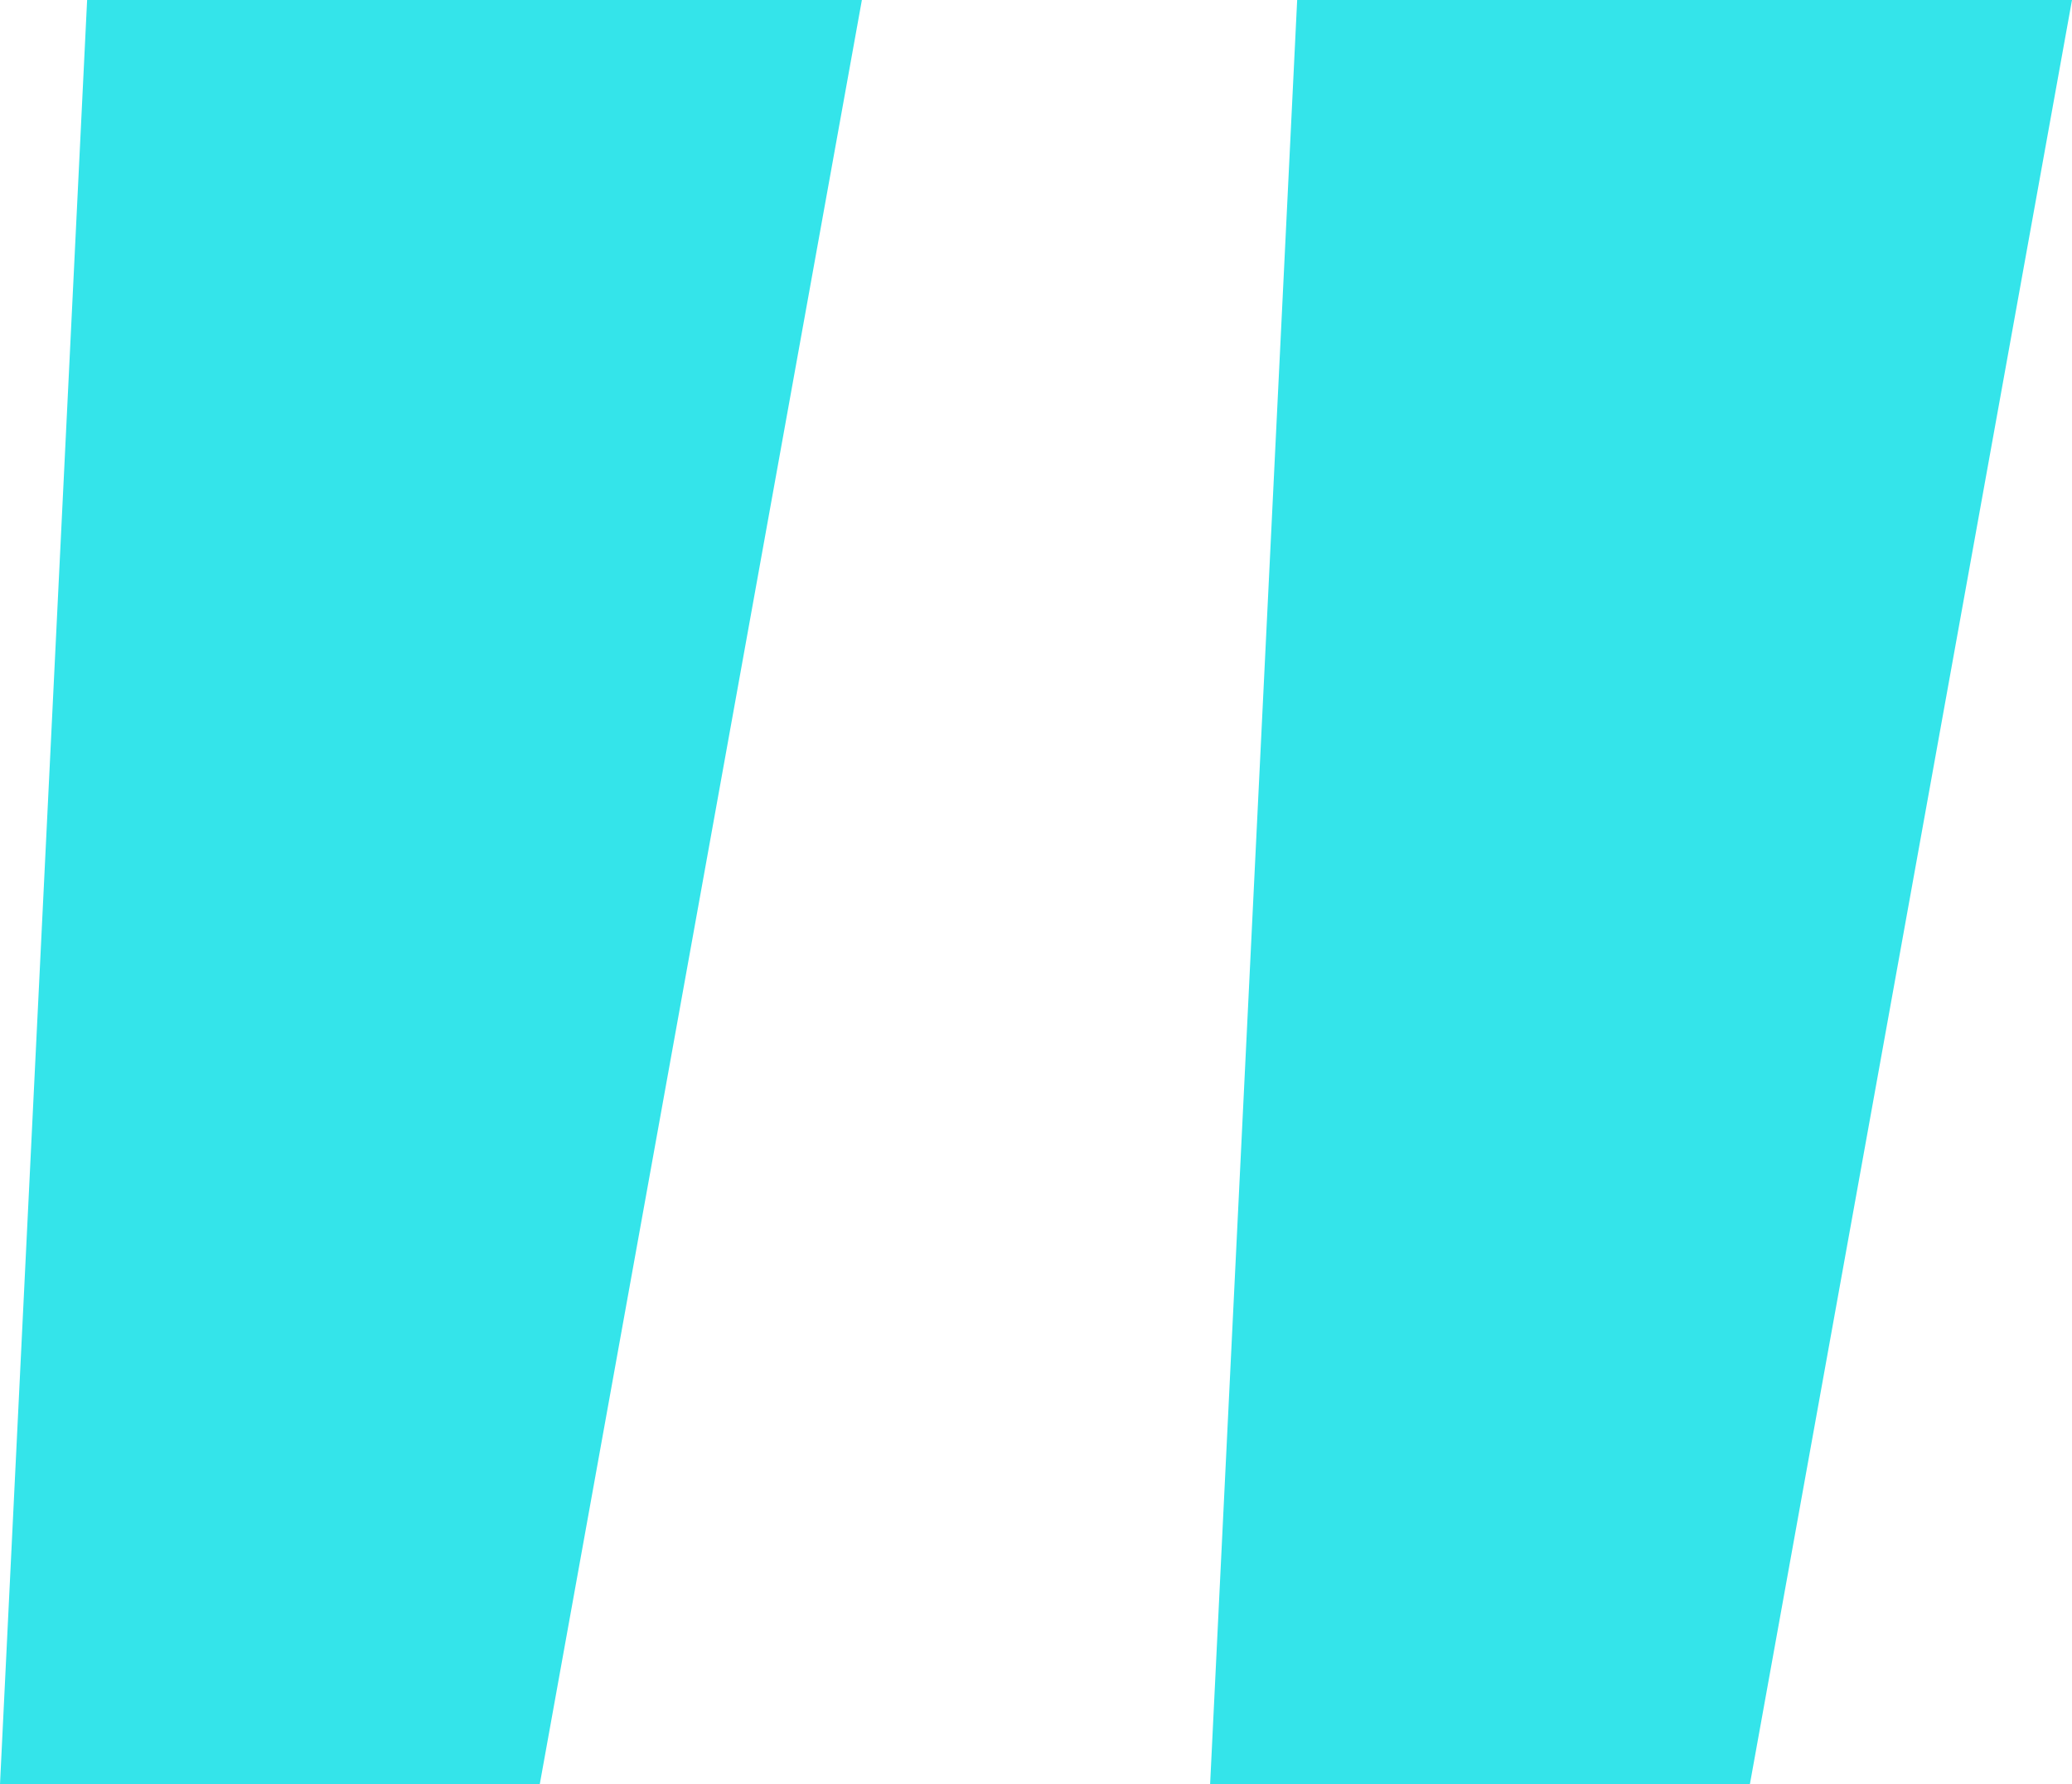 <svg xmlns="http://www.w3.org/2000/svg" width="59.459" height="51.214" viewBox="0 0 59.459 51.214">
  <path id="Path_10110" data-name="Path 10110" d="M46.726,103.214,49.224,52H71.459l-9.244,51.214Zm-34.726,0L14.5,52H36.733l-9.244,51.214Z" transform="translate(-12 -52)" fill="#34e4ea"/>
</svg>
